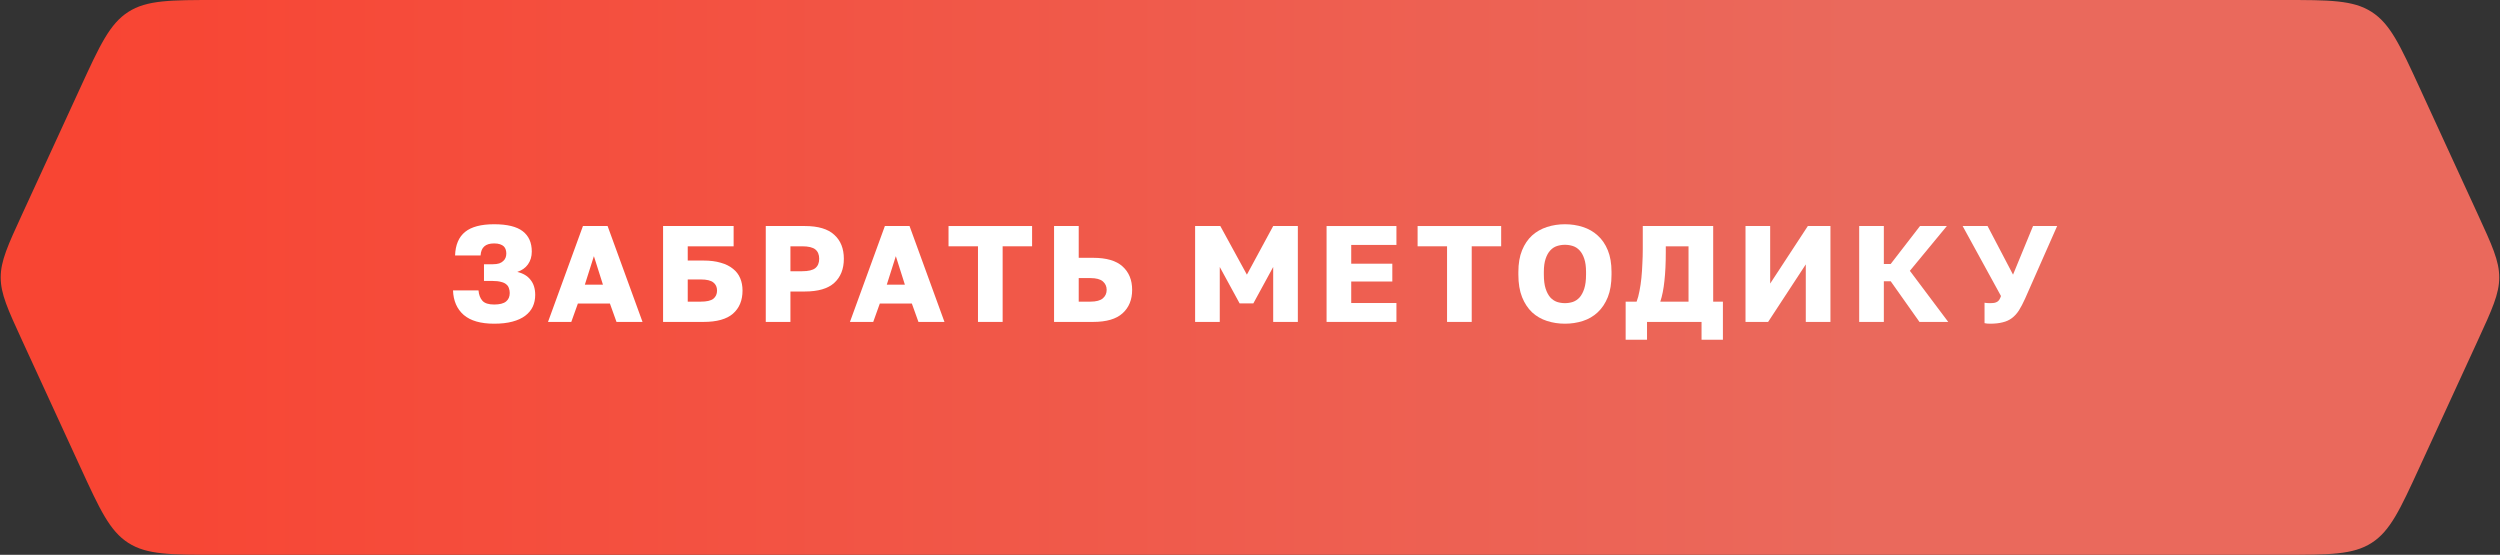 <?xml version="1.0" encoding="UTF-8"?> <svg xmlns="http://www.w3.org/2000/svg" width="365" height="81" viewBox="0 0 365 81" fill="none"><rect x="0" y="0" width="365" height="81" fill="#333333" stroke="none"/><path d="M353.263 68.19C350.403 74.412 348.973 77.523 346.26 79.261C343.547 81 340.123 81 333.275 81H31.714C24.866 81 21.442 81 18.73 79.261C16.017 77.523 14.586 74.412 11.726 68.19L3.22 49.69C1.141 45.168 0.102 42.908 0.102 40.5C0.102 38.092 1.141 35.832 3.22 31.31L11.726 12.81C14.586 6.588 16.017 3.477 18.73 1.739C21.442 0 24.866 0 31.714 0H333.275C340.123 0 343.547 0 346.26 1.739C348.973 3.477 350.403 6.588 353.263 12.81L361.769 31.31C363.848 35.831 364.888 38.092 364.888 40.5C364.888 42.908 363.848 45.169 361.769 49.69L353.263 68.19Z" fill="url(#paint0_linear_586_807)"></path><path d="M72.141 47.26C70.181 47.26 68.701 46.834 67.701 45.98C66.714 45.114 66.194 43.92 66.141 42.4H69.861C69.914 43.04 70.107 43.547 70.441 43.92C70.774 44.28 71.341 44.46 72.141 44.46C72.941 44.46 73.521 44.314 73.881 44.02C74.241 43.727 74.421 43.314 74.421 42.78C74.421 42.527 74.381 42.294 74.301 42.08C74.234 41.854 74.107 41.667 73.921 41.52C73.747 41.36 73.494 41.24 73.161 41.16C72.841 41.067 72.434 41.02 71.941 41.02H70.661V38.58H71.941C72.314 38.58 72.627 38.54 72.881 38.46C73.134 38.367 73.334 38.247 73.481 38.1C73.641 37.954 73.754 37.787 73.821 37.6C73.887 37.414 73.921 37.22 73.921 37.02C73.921 36.82 73.894 36.634 73.841 36.46C73.787 36.274 73.694 36.114 73.561 35.98C73.427 35.847 73.241 35.74 73.001 35.66C72.774 35.58 72.487 35.54 72.141 35.54C71.501 35.54 71.021 35.687 70.701 35.98C70.381 36.26 70.201 36.7 70.161 37.3H66.441C66.494 35.754 66.981 34.607 67.901 33.86C68.821 33.114 70.234 32.74 72.141 32.74C74.047 32.74 75.441 33.08 76.321 33.76C77.201 34.44 77.641 35.427 77.641 36.72C77.641 37.454 77.454 38.08 77.081 38.6C76.721 39.107 76.201 39.474 75.521 39.7C76.374 39.9 77.021 40.287 77.461 40.86C77.914 41.42 78.141 42.154 78.141 43.06C78.141 43.687 78.021 44.26 77.781 44.78C77.541 45.287 77.174 45.727 76.681 46.1C76.187 46.474 75.561 46.76 74.801 46.96C74.054 47.16 73.167 47.26 72.141 47.26Z" fill="white"></path><path d="M89.049 44.32H84.369L83.409 47H80.009L85.109 33H88.709L93.809 47H90.009L89.049 44.32ZM85.389 41.56H88.029L86.709 37.4L85.389 41.56Z" fill="white"></path><path d="M96.809 33H107.109V35.96H100.409V38.04H102.709C103.682 38.04 104.522 38.147 105.229 38.36C105.949 38.56 106.542 38.854 107.009 39.24C107.489 39.614 107.842 40.074 108.069 40.62C108.295 41.154 108.409 41.754 108.409 42.42C108.409 43.86 107.942 44.987 107.009 45.8C106.089 46.6 104.655 47 102.709 47H96.809V33ZM102.309 44.04C103.175 44.04 103.789 43.9 104.149 43.62C104.509 43.327 104.689 42.927 104.689 42.42C104.689 41.914 104.509 41.52 104.149 41.24C103.789 40.947 103.175 40.8 102.309 40.8H100.409V44.04H102.309Z" fill="white"></path><path d="M111.802 33H117.502C119.449 33 120.882 33.427 121.802 34.28C122.736 35.12 123.202 36.287 123.202 37.78C123.202 39.274 122.736 40.447 121.802 41.3C120.882 42.14 119.449 42.56 117.502 42.56H115.402V47H111.802V33ZM117.102 39.6C118.022 39.6 118.669 39.447 119.042 39.14C119.416 38.834 119.602 38.38 119.602 37.78C119.602 37.18 119.416 36.727 119.042 36.42C118.669 36.114 118.022 35.96 117.102 35.96H115.402V39.6H117.102Z" fill="white"></path><path d="M133.132 44.32H128.452L127.492 47H124.092L129.192 33H132.792L137.892 47H134.092L133.132 44.32ZM129.472 41.56H132.112L130.792 37.4L129.472 41.56Z" fill="white"></path><path d="M142.785 35.96H138.485V33H150.685V35.96H146.385V47H142.785V35.96Z" fill="white"></path><path d="M153.893 33H157.493V37.64H159.593C161.54 37.64 162.973 38.06 163.893 38.9C164.826 39.74 165.293 40.88 165.293 42.32C165.293 43.76 164.826 44.9 163.893 45.74C162.973 46.58 161.54 47 159.593 47H153.893V33ZM159.193 44.04C160.033 44.04 160.64 43.88 161.013 43.56C161.386 43.24 161.573 42.827 161.573 42.32C161.573 41.814 161.386 41.4 161.013 41.08C160.64 40.76 160.033 40.6 159.193 40.6H157.493V44.04H159.193Z" fill="white"></path><path d="M174.486 33H178.166L182.046 40.1L185.886 33H189.486V47H185.886V38.98L182.986 44.3H180.986L178.086 38.98V47H174.486V33Z" fill="white"></path><path d="M193.679 33H203.879V35.76H197.279V38.5H203.279V41.1H197.279V44.24H203.879V47H193.679V33Z" fill="white"></path><path d="M211.27 35.96H206.97V33H219.17V35.96H214.87V47H211.27V35.96Z" fill="white"></path><path d="M228.482 47.26C227.562 47.26 226.689 47.127 225.862 46.86C225.035 46.594 224.309 46.174 223.682 45.6C223.069 45.014 222.582 44.274 222.222 43.38C221.862 42.474 221.682 41.38 221.682 40.1V39.7C221.682 38.474 221.862 37.42 222.222 36.54C222.582 35.66 223.069 34.94 223.682 34.38C224.309 33.82 225.035 33.407 225.862 33.14C226.689 32.874 227.562 32.74 228.482 32.74C229.402 32.74 230.275 32.874 231.102 33.14C231.929 33.407 232.649 33.82 233.262 34.38C233.889 34.94 234.382 35.66 234.742 36.54C235.102 37.42 235.282 38.474 235.282 39.7V40.1C235.282 41.38 235.102 42.474 234.742 43.38C234.382 44.274 233.889 45.014 233.262 45.6C232.649 46.174 231.929 46.594 231.102 46.86C230.275 47.127 229.402 47.26 228.482 47.26ZM228.482 44.26C228.882 44.26 229.269 44.2 229.642 44.08C230.015 43.947 230.342 43.727 230.622 43.42C230.902 43.1 231.129 42.674 231.302 42.14C231.475 41.607 231.562 40.927 231.562 40.1V39.7C231.562 38.927 231.475 38.287 231.302 37.78C231.129 37.26 230.902 36.854 230.622 36.56C230.342 36.254 230.015 36.04 229.642 35.92C229.269 35.8 228.882 35.74 228.482 35.74C228.082 35.74 227.695 35.8 227.322 35.92C226.949 36.04 226.622 36.254 226.342 36.56C226.062 36.854 225.835 37.26 225.662 37.78C225.489 38.287 225.402 38.927 225.402 39.7V40.1C225.402 40.927 225.489 41.607 225.662 42.14C225.835 42.674 226.062 43.1 226.342 43.42C226.622 43.727 226.949 43.947 227.322 44.08C227.695 44.2 228.082 44.26 228.482 44.26Z" fill="white"></path><path d="M237.345 44.04H238.945C239.119 43.587 239.259 43.067 239.365 42.48C239.485 41.88 239.579 41.247 239.645 40.58C239.712 39.9 239.759 39.207 239.785 38.5C239.825 37.78 239.845 37.08 239.845 36.4V33H250.125V44.04H251.545V49.6H248.425V47H240.465V49.6H237.345V44.04ZM246.525 44.04V35.96H243.205V36.8C243.205 38.427 243.139 39.834 243.005 41.02C242.885 42.194 242.685 43.2 242.405 44.04H246.525Z" fill="white"></path><path d="M254.845 33H258.445V41.4L263.945 33H267.245V47H263.645V38.6L258.145 47H254.845V33Z" fill="white"></path><path d="M271.441 33H275.041V38.54H276.041L280.321 33H284.241L278.841 39.54L284.441 47H280.241L276.041 41.06H275.041V47H271.441V33Z" fill="white"></path><path d="M290.543 47.26C290.396 47.26 290.25 47.254 290.103 47.24C289.97 47.227 289.85 47.207 289.743 47.18V44.2C289.85 44.214 289.956 44.227 290.063 44.24C290.17 44.254 290.296 44.26 290.443 44.26C290.736 44.26 290.976 44.247 291.163 44.22C291.35 44.18 291.503 44.12 291.623 44.04C291.743 43.96 291.843 43.854 291.923 43.72C292.003 43.587 292.076 43.42 292.143 43.22L286.543 33H290.183L293.903 40.1L296.823 33H300.343L295.663 43.6C295.356 44.28 295.056 44.854 294.763 45.32C294.47 45.774 294.13 46.147 293.743 46.44C293.356 46.734 292.903 46.94 292.383 47.06C291.876 47.194 291.263 47.26 290.543 47.26Z" fill="white"></path><defs><linearGradient id="paint0_linear_586_807" x1="270.927" y1="40.5" x2="14.058" y2="40.5" gradientUnits="userSpaceOnUse"><stop stop-color="#EA695C"></stop><stop offset="1" stop-color="#F84533"></stop></linearGradient></defs></svg> 